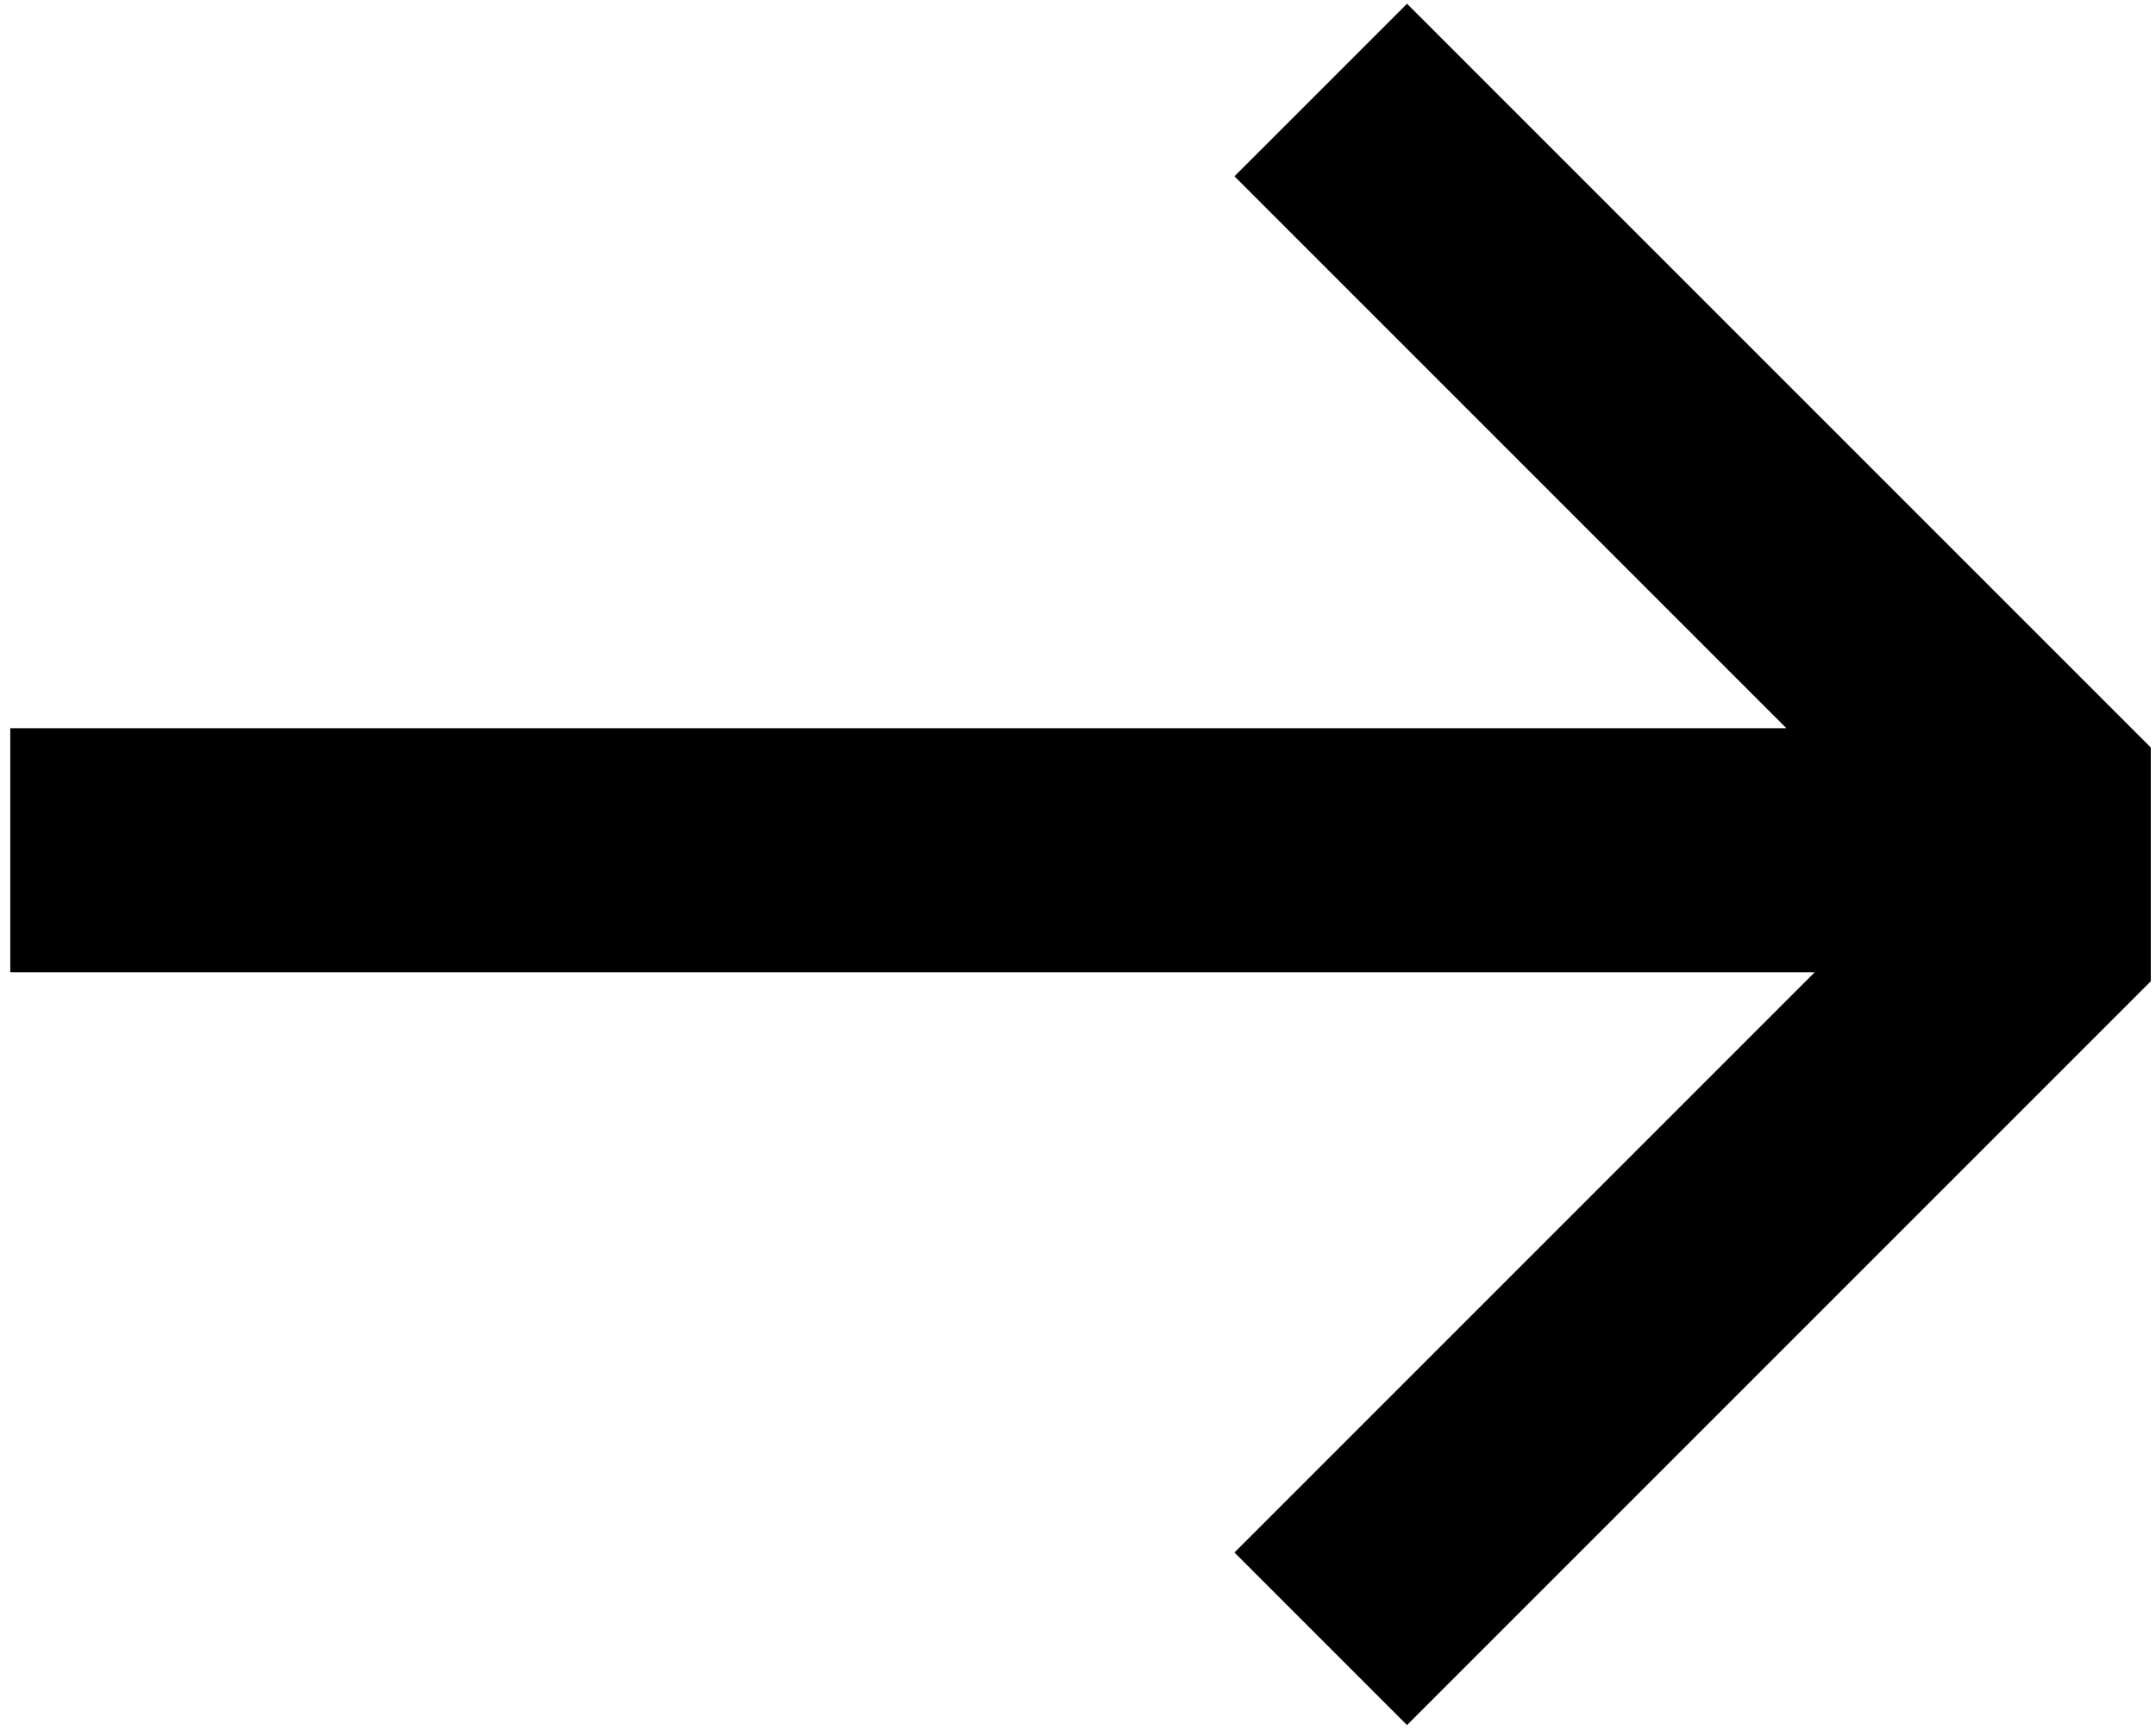 <?xml version="1.0" encoding="UTF-8"?> <svg xmlns="http://www.w3.org/2000/svg" width="167" height="134" viewBox="0 0 167 134" fill="none"> <path fill-rule="evenodd" clip-rule="evenodd" d="M138.368 56.404L95.62 13.656L108.986 0.291L166.597 57.901V76.007L108.986 133.618L95.62 120.252L140.567 75.306L0.796 75.306V56.404L138.368 56.404Z" fill="black"></path> </svg> 